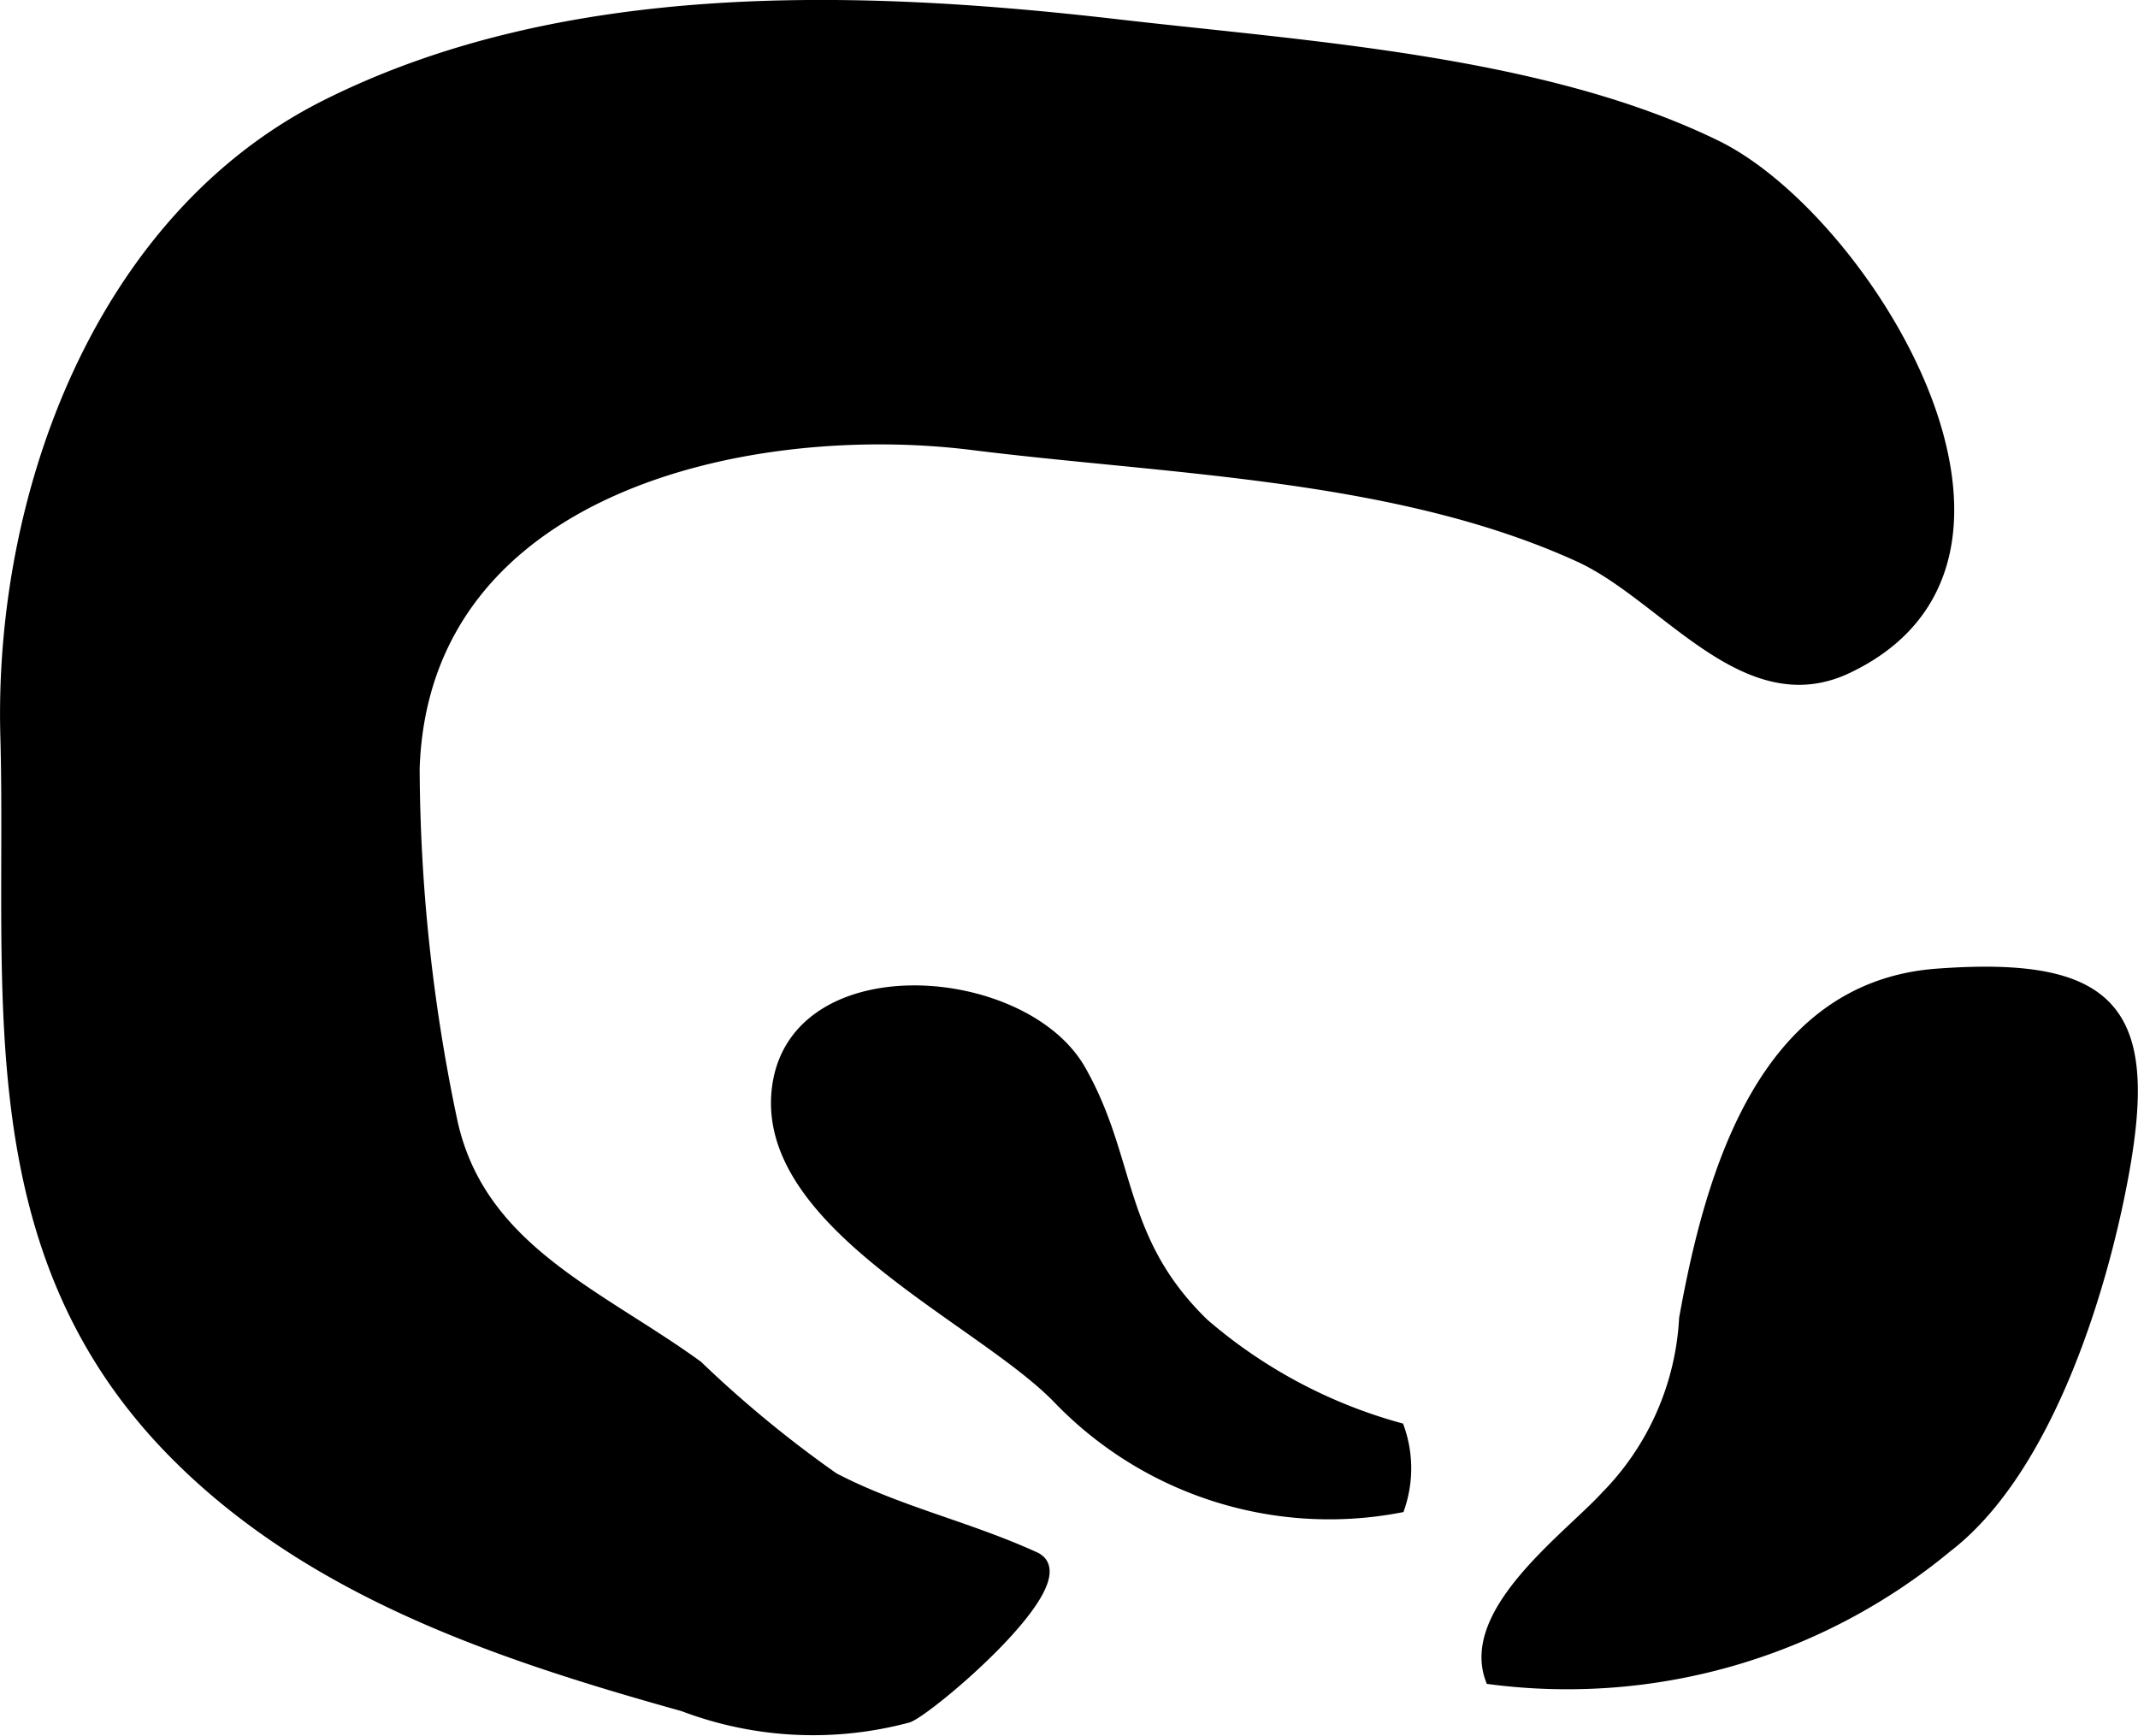 <?xml version="1.0" encoding="UTF-8"?>
<svg xmlns="http://www.w3.org/2000/svg"
     version="1.1"
     width="9.917mm"
     height="8.054mm"
     viewBox="0 0 28.11 22.831">
   <defs>
      <style type="text/css"><![CDATA[
      .a {
        stroke: #000;
        stroke-miterlimit: 10;
        stroke-width: 0.15px;
      }
    ]]></style>
   </defs>
   <path class="a"
         d="M13.603,20.48c-.893-.407-1.787-.596-2.644-1.042a15.214,15.214,0,0,1-1.792-1.475c-1.307-.948-2.879-1.538-3.234-3.246a22.785,22.785,0,0,1-.491-4.612c.123-3.723,4.432-4.626,7.344-4.262,2.587.324,5.589.377,7.988,1.477,1.127.519,2.174,2.094,3.51,1.463,3.017-1.425.251-5.897-1.715-6.862C20.29.803,17.162.615,14.689.328c-3.398-.393-7.269-.519-10.414,1.064-2.963,1.494-4.278,5.117-4.197,8.27.093,3.356-.435,6.774,2.225,9.456,1.802,1.818,4.28,2.64,6.682,3.311a4.807,4.807,0,0,0,2.952.148C12.213,22.48,14.237,20.765,13.603,20.48Z"/>
   <path class="a"
         d="M19.603,22.073a7.823,7.823,0,0,0,5.992-1.732c1.22-.935,1.933-3.034,2.253-4.56.502-2.392.077-3.151-2.381-2.969-2.272.17-2.969,2.602-3.315,4.525a3.614,3.614,0,0,1-1.036,2.344C20.621,20.22,19.281,21.187,19.603,22.073Z"/>
   <path class="a"
         d="M14.203,14.074c-.754-1.33-3.826-1.546-3.986.296-.148,1.751,2.673,2.965,3.69,4.008a4.943,4.943,0,0,0,4.489,1.439,1.591,1.591,0,0,0-.006-1.036,6.623,6.623,0,0,1-2.568-1.374C14.681,16.299,14.875,15.255,14.203,14.074Z"/>
</svg>
